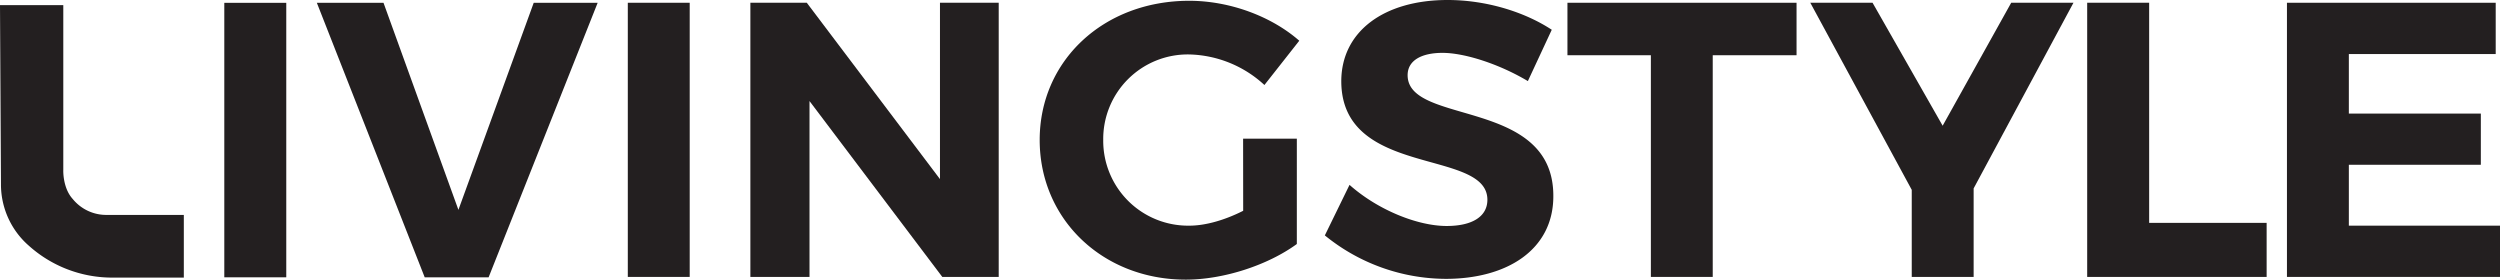 <?xml version="1.0" encoding="UTF-8"?> <svg xmlns="http://www.w3.org/2000/svg" width="697.95" height="78.07" viewBox="0 0 697.95 78.07"><g><g><path d="M192.55.77V77.31H175.27V.77Z" style="fill: #231f20"></path><path d="M225.24.77,262.42,50V.77h16.4V77.31H263.07L226,28.21v49.1H209.49V.77Z" style="fill: #231f20"></path><path d="M347.05,38.71h15V68.12c-8.09,5.91-20.44,9.95-31,9.95-23.18,0-40.79-16.84-40.79-39S308.13.22,332,.22c11.38,0,23,4.37,30.73,11.15L353,23.73a32,32,0,0,0-21-8.53,23.6,23.6,0,0,0-24,23.84A23.7,23.7,0,0,0,332.07,63c4.6,0,10.06-1.64,15-4.15Z" style="fill: #231f20"></path><path d="M402.71,14.76c-5.79,0-9.73,2.08-9.73,6.23,0,14.11,40.79,6.24,40.68,33.79,0,15-13,23.07-30,23.07a53.77,53.77,0,0,1-33.79-12.13l6.89-14.11c7.87,7,19,11.48,27.12,11.48,7.11,0,11.37-2.62,11.37-7.32,0-14.44-40.79-6-40.79-33.13C374.5,8.75,386.42,0,404.14,0c10.71,0,21.43,3.28,29.08,8.31l-6.67,14.33C418.46,17.82,408.84,14.76,402.71,14.76Z" style="fill: #231f20"></path><path d="M501.56.77V15.42h-23.4V77.31H460.89V15.42H437.6V.77Z" style="fill: #231f20"></path><path d="M551,52.6V77.31H533.72V53L505.4.77h17.38L542.35,35.1,561.49.77h17.38Z" style="fill: #231f20"></path><path d="M600,.77V62.22h32.8V77.31H582.7V.77Z" style="fill: #231f20"></path><path d="M696.75.77V15.09h-41V31.71H692.6V46H655.75V63H698V77.31H638.47V.77Z" style="fill: #231f20"></path></g><polygon points="88.46 0.79 118.57 77.42 136.41 77.42 166.85 0.79 149 0.79 127.98 58.59 107.07 0.79 88.46 0.79" style="fill: #231f20"></polygon><rect x="62.62" y="0.79" width="17.3" height="76.63" style="fill: #231f20"></rect><path d="M31,77.5H51.32V60H29.85a12.06,12.06,0,0,1-9.54-4.44c-2.86-3.13-2.64-8.12-2.64-8.12v-46H0L.27,51.47A22.66,22.66,0,0,0,8,68.55,34.81,34.81,0,0,0,31,77.5" style="fill: #231f20"></path></g></svg> 